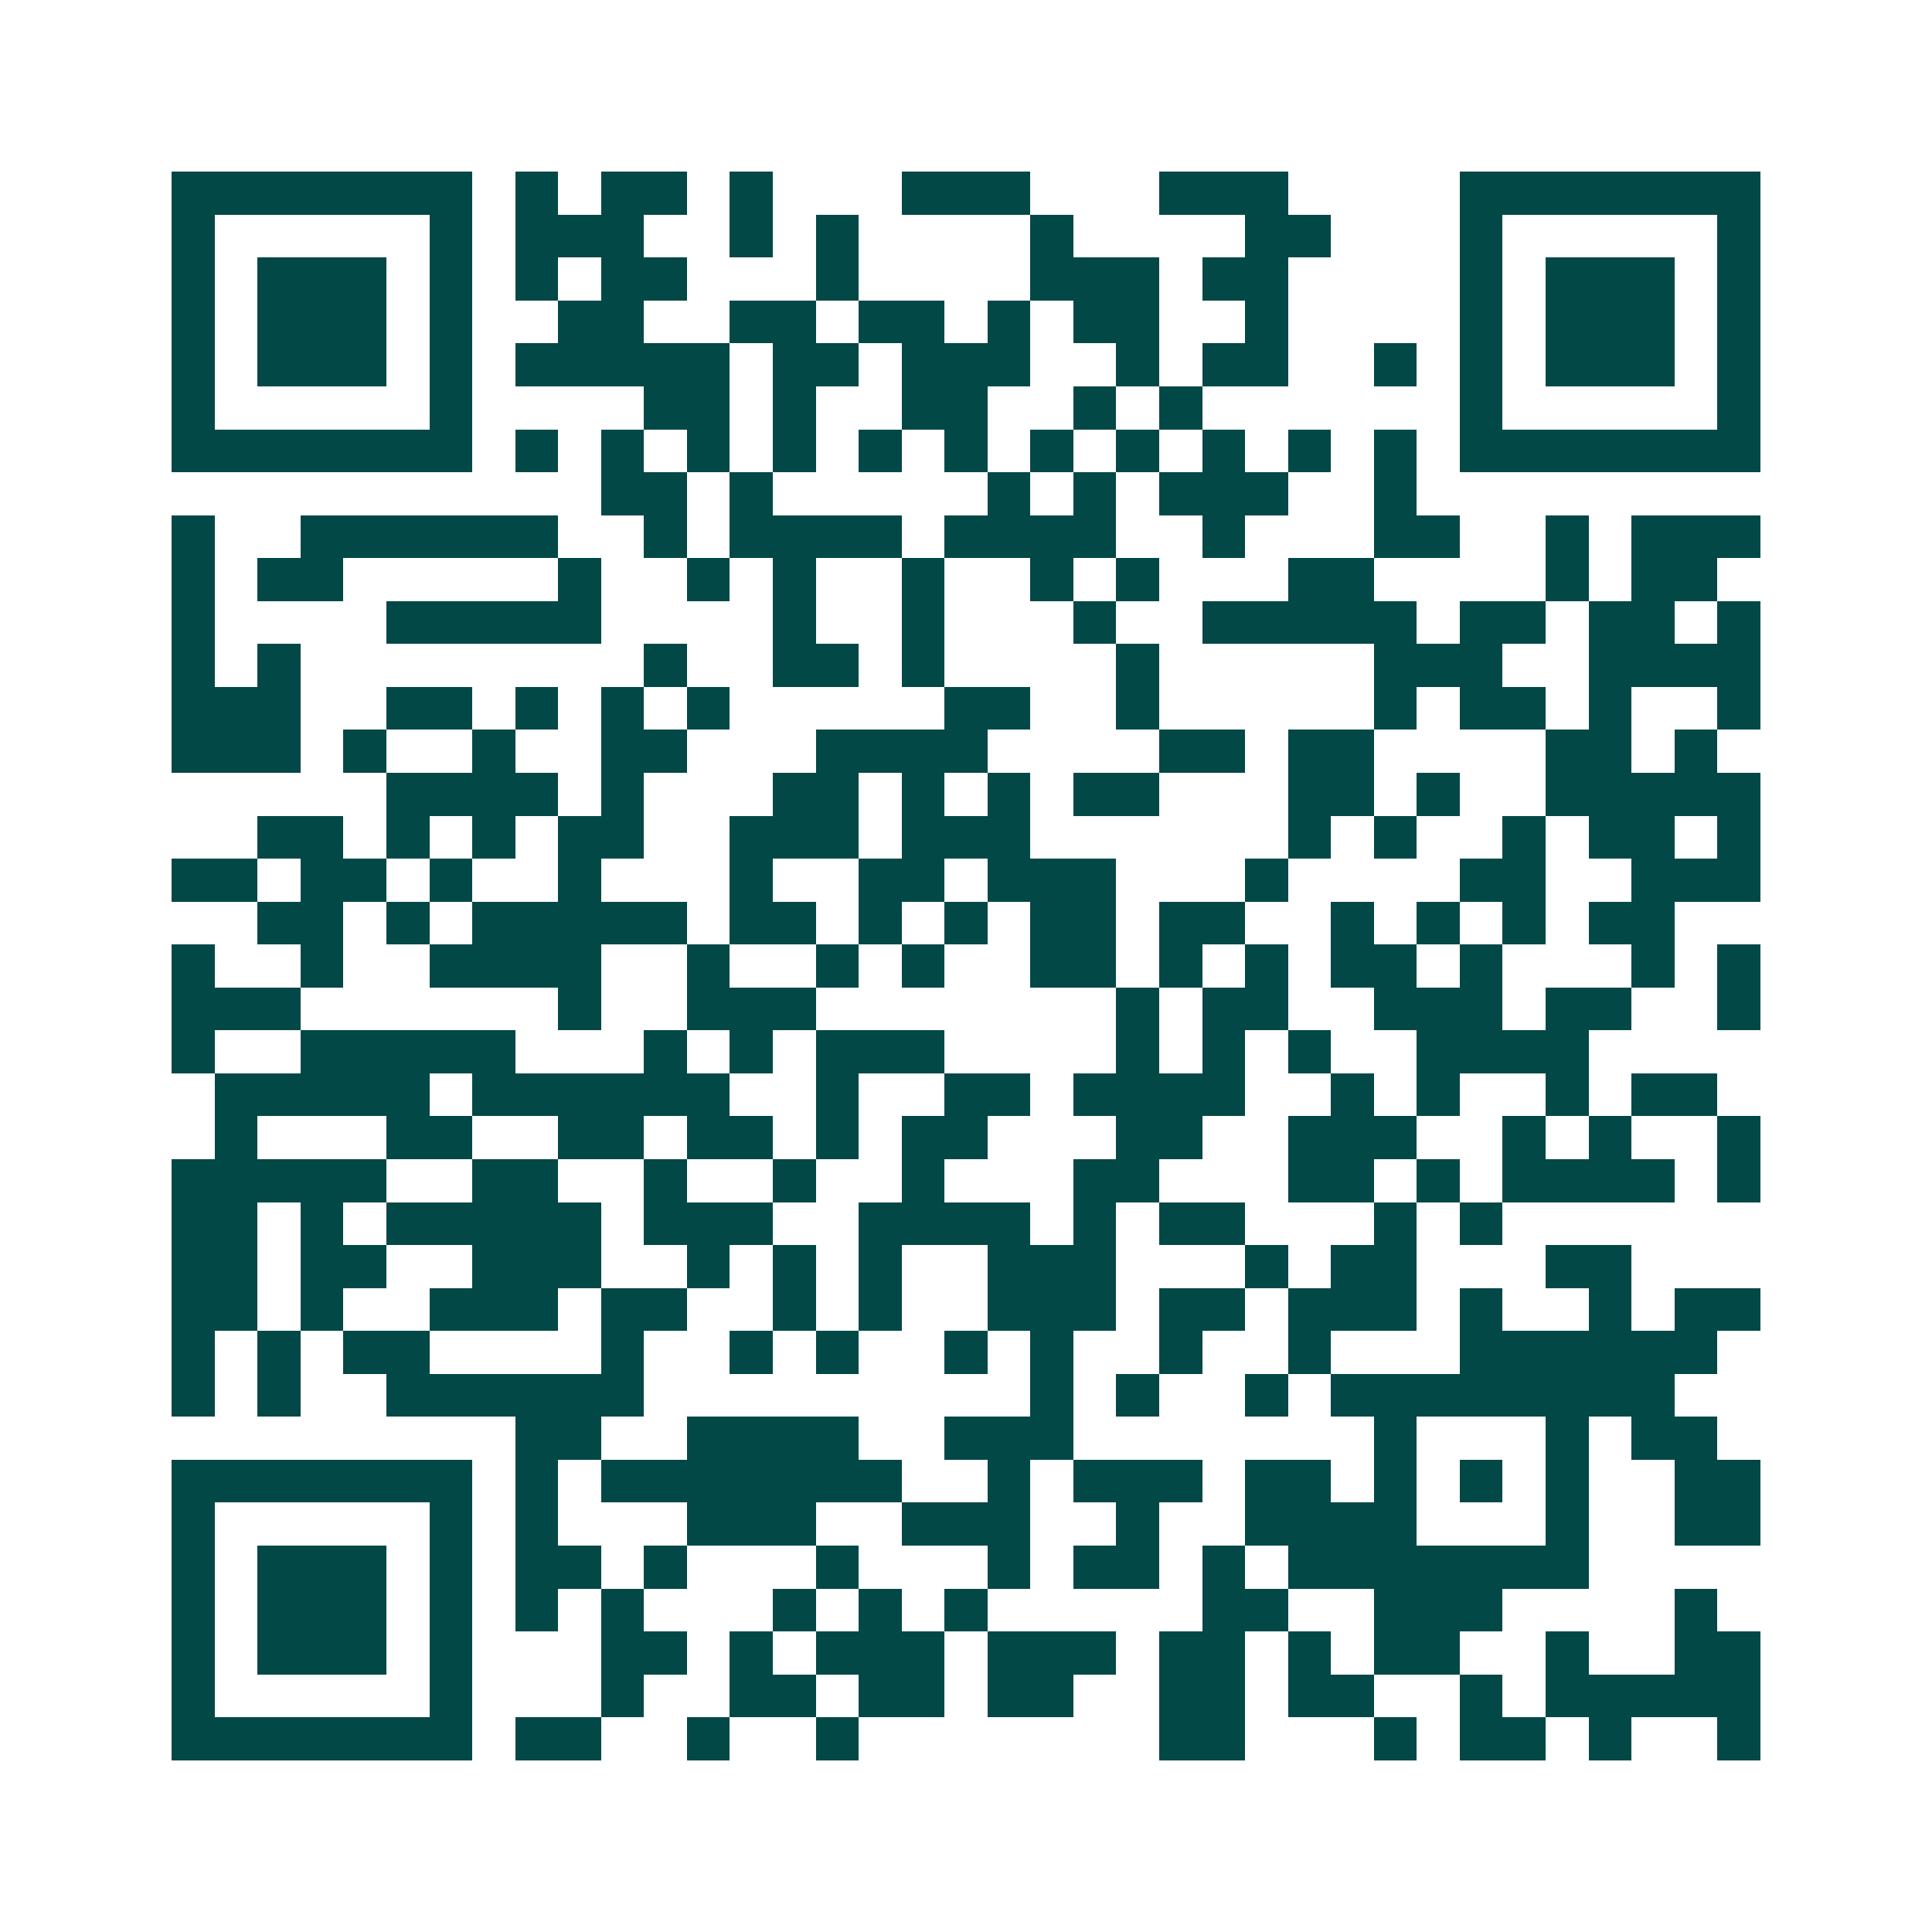 <svg xmlns="http://www.w3.org/2000/svg" width="200" height="200" viewBox="0 0 45 45" shape-rendering="crispEdges"><path fill="#ffffff" d="M0 0h45v45H0z"/><path stroke="#014847" d="M4 4.5h7m1 0h1m1 0h2m1 0h1m3 0h3m3 0h3m4 0h7M4 5.5h1m5 0h1m1 0h3m2 0h1m1 0h1m4 0h1m4 0h2m3 0h1m5 0h1M4 6.5h1m1 0h3m1 0h1m1 0h1m1 0h2m3 0h1m4 0h3m1 0h2m4 0h1m1 0h3m1 0h1M4 7.5h1m1 0h3m1 0h1m2 0h2m2 0h2m1 0h2m1 0h1m1 0h2m2 0h1m4 0h1m1 0h3m1 0h1M4 8.5h1m1 0h3m1 0h1m1 0h5m1 0h2m1 0h3m2 0h1m1 0h2m2 0h1m1 0h1m1 0h3m1 0h1M4 9.5h1m5 0h1m4 0h2m1 0h1m2 0h2m2 0h1m1 0h1m6 0h1m5 0h1M4 10.5h7m1 0h1m1 0h1m1 0h1m1 0h1m1 0h1m1 0h1m1 0h1m1 0h1m1 0h1m1 0h1m1 0h1m1 0h7M14 11.5h2m1 0h1m5 0h1m1 0h1m1 0h3m2 0h1M4 12.5h1m2 0h6m2 0h1m1 0h4m1 0h4m2 0h1m3 0h2m2 0h1m1 0h3M4 13.5h1m1 0h2m5 0h1m2 0h1m1 0h1m2 0h1m2 0h1m1 0h1m3 0h2m4 0h1m1 0h2M4 14.5h1m4 0h5m4 0h1m2 0h1m3 0h1m2 0h5m1 0h2m1 0h2m1 0h1M4 15.5h1m1 0h1m8 0h1m2 0h2m1 0h1m4 0h1m5 0h3m2 0h4M4 16.5h3m2 0h2m1 0h1m1 0h1m1 0h1m5 0h2m2 0h1m5 0h1m1 0h2m1 0h1m2 0h1M4 17.5h3m1 0h1m2 0h1m2 0h2m3 0h4m4 0h2m1 0h2m4 0h2m1 0h1M9 18.5h4m1 0h1m3 0h2m1 0h1m1 0h1m1 0h2m3 0h2m1 0h1m2 0h5M6 19.5h2m1 0h1m1 0h1m1 0h2m2 0h3m1 0h3m6 0h1m1 0h1m2 0h1m1 0h2m1 0h1M4 20.5h2m1 0h2m1 0h1m2 0h1m3 0h1m2 0h2m1 0h3m3 0h1m4 0h2m2 0h3M6 21.5h2m1 0h1m1 0h5m1 0h2m1 0h1m1 0h1m1 0h2m1 0h2m2 0h1m1 0h1m1 0h1m1 0h2M4 22.5h1m2 0h1m2 0h4m2 0h1m2 0h1m1 0h1m2 0h2m1 0h1m1 0h1m1 0h2m1 0h1m3 0h1m1 0h1M4 23.5h3m6 0h1m2 0h3m7 0h1m1 0h2m2 0h3m1 0h2m2 0h1M4 24.5h1m2 0h5m3 0h1m1 0h1m1 0h3m4 0h1m1 0h1m1 0h1m2 0h4M5 25.5h5m1 0h6m2 0h1m2 0h2m1 0h4m2 0h1m1 0h1m2 0h1m1 0h2M5 26.5h1m3 0h2m2 0h2m1 0h2m1 0h1m1 0h2m3 0h2m2 0h3m2 0h1m1 0h1m2 0h1M4 27.5h5m2 0h2m2 0h1m2 0h1m2 0h1m3 0h2m3 0h2m1 0h1m1 0h4m1 0h1M4 28.5h2m1 0h1m1 0h5m1 0h3m2 0h4m1 0h1m1 0h2m3 0h1m1 0h1M4 29.5h2m1 0h2m2 0h3m2 0h1m1 0h1m1 0h1m2 0h3m3 0h1m1 0h2m3 0h2M4 30.5h2m1 0h1m2 0h3m1 0h2m2 0h1m1 0h1m2 0h3m1 0h2m1 0h3m1 0h1m2 0h1m1 0h2M4 31.5h1m1 0h1m1 0h2m4 0h1m2 0h1m1 0h1m2 0h1m1 0h1m2 0h1m2 0h1m3 0h6M4 32.5h1m1 0h1m2 0h6m9 0h1m1 0h1m2 0h1m1 0h8M12 33.5h2m2 0h4m2 0h3m7 0h1m3 0h1m1 0h2M4 34.5h7m1 0h1m1 0h7m2 0h1m1 0h3m1 0h2m1 0h1m1 0h1m1 0h1m2 0h2M4 35.5h1m5 0h1m1 0h1m3 0h3m2 0h3m2 0h1m2 0h4m3 0h1m2 0h2M4 36.5h1m1 0h3m1 0h1m1 0h2m1 0h1m3 0h1m3 0h1m1 0h2m1 0h1m1 0h7M4 37.5h1m1 0h3m1 0h1m1 0h1m1 0h1m3 0h1m1 0h1m1 0h1m5 0h2m2 0h3m4 0h1M4 38.5h1m1 0h3m1 0h1m3 0h2m1 0h1m1 0h3m1 0h3m1 0h2m1 0h1m1 0h2m2 0h1m2 0h2M4 39.5h1m5 0h1m3 0h1m2 0h2m1 0h2m1 0h2m2 0h2m1 0h2m2 0h1m1 0h5M4 40.5h7m1 0h2m2 0h1m2 0h1m7 0h2m3 0h1m1 0h2m1 0h1m2 0h1"/></svg>
